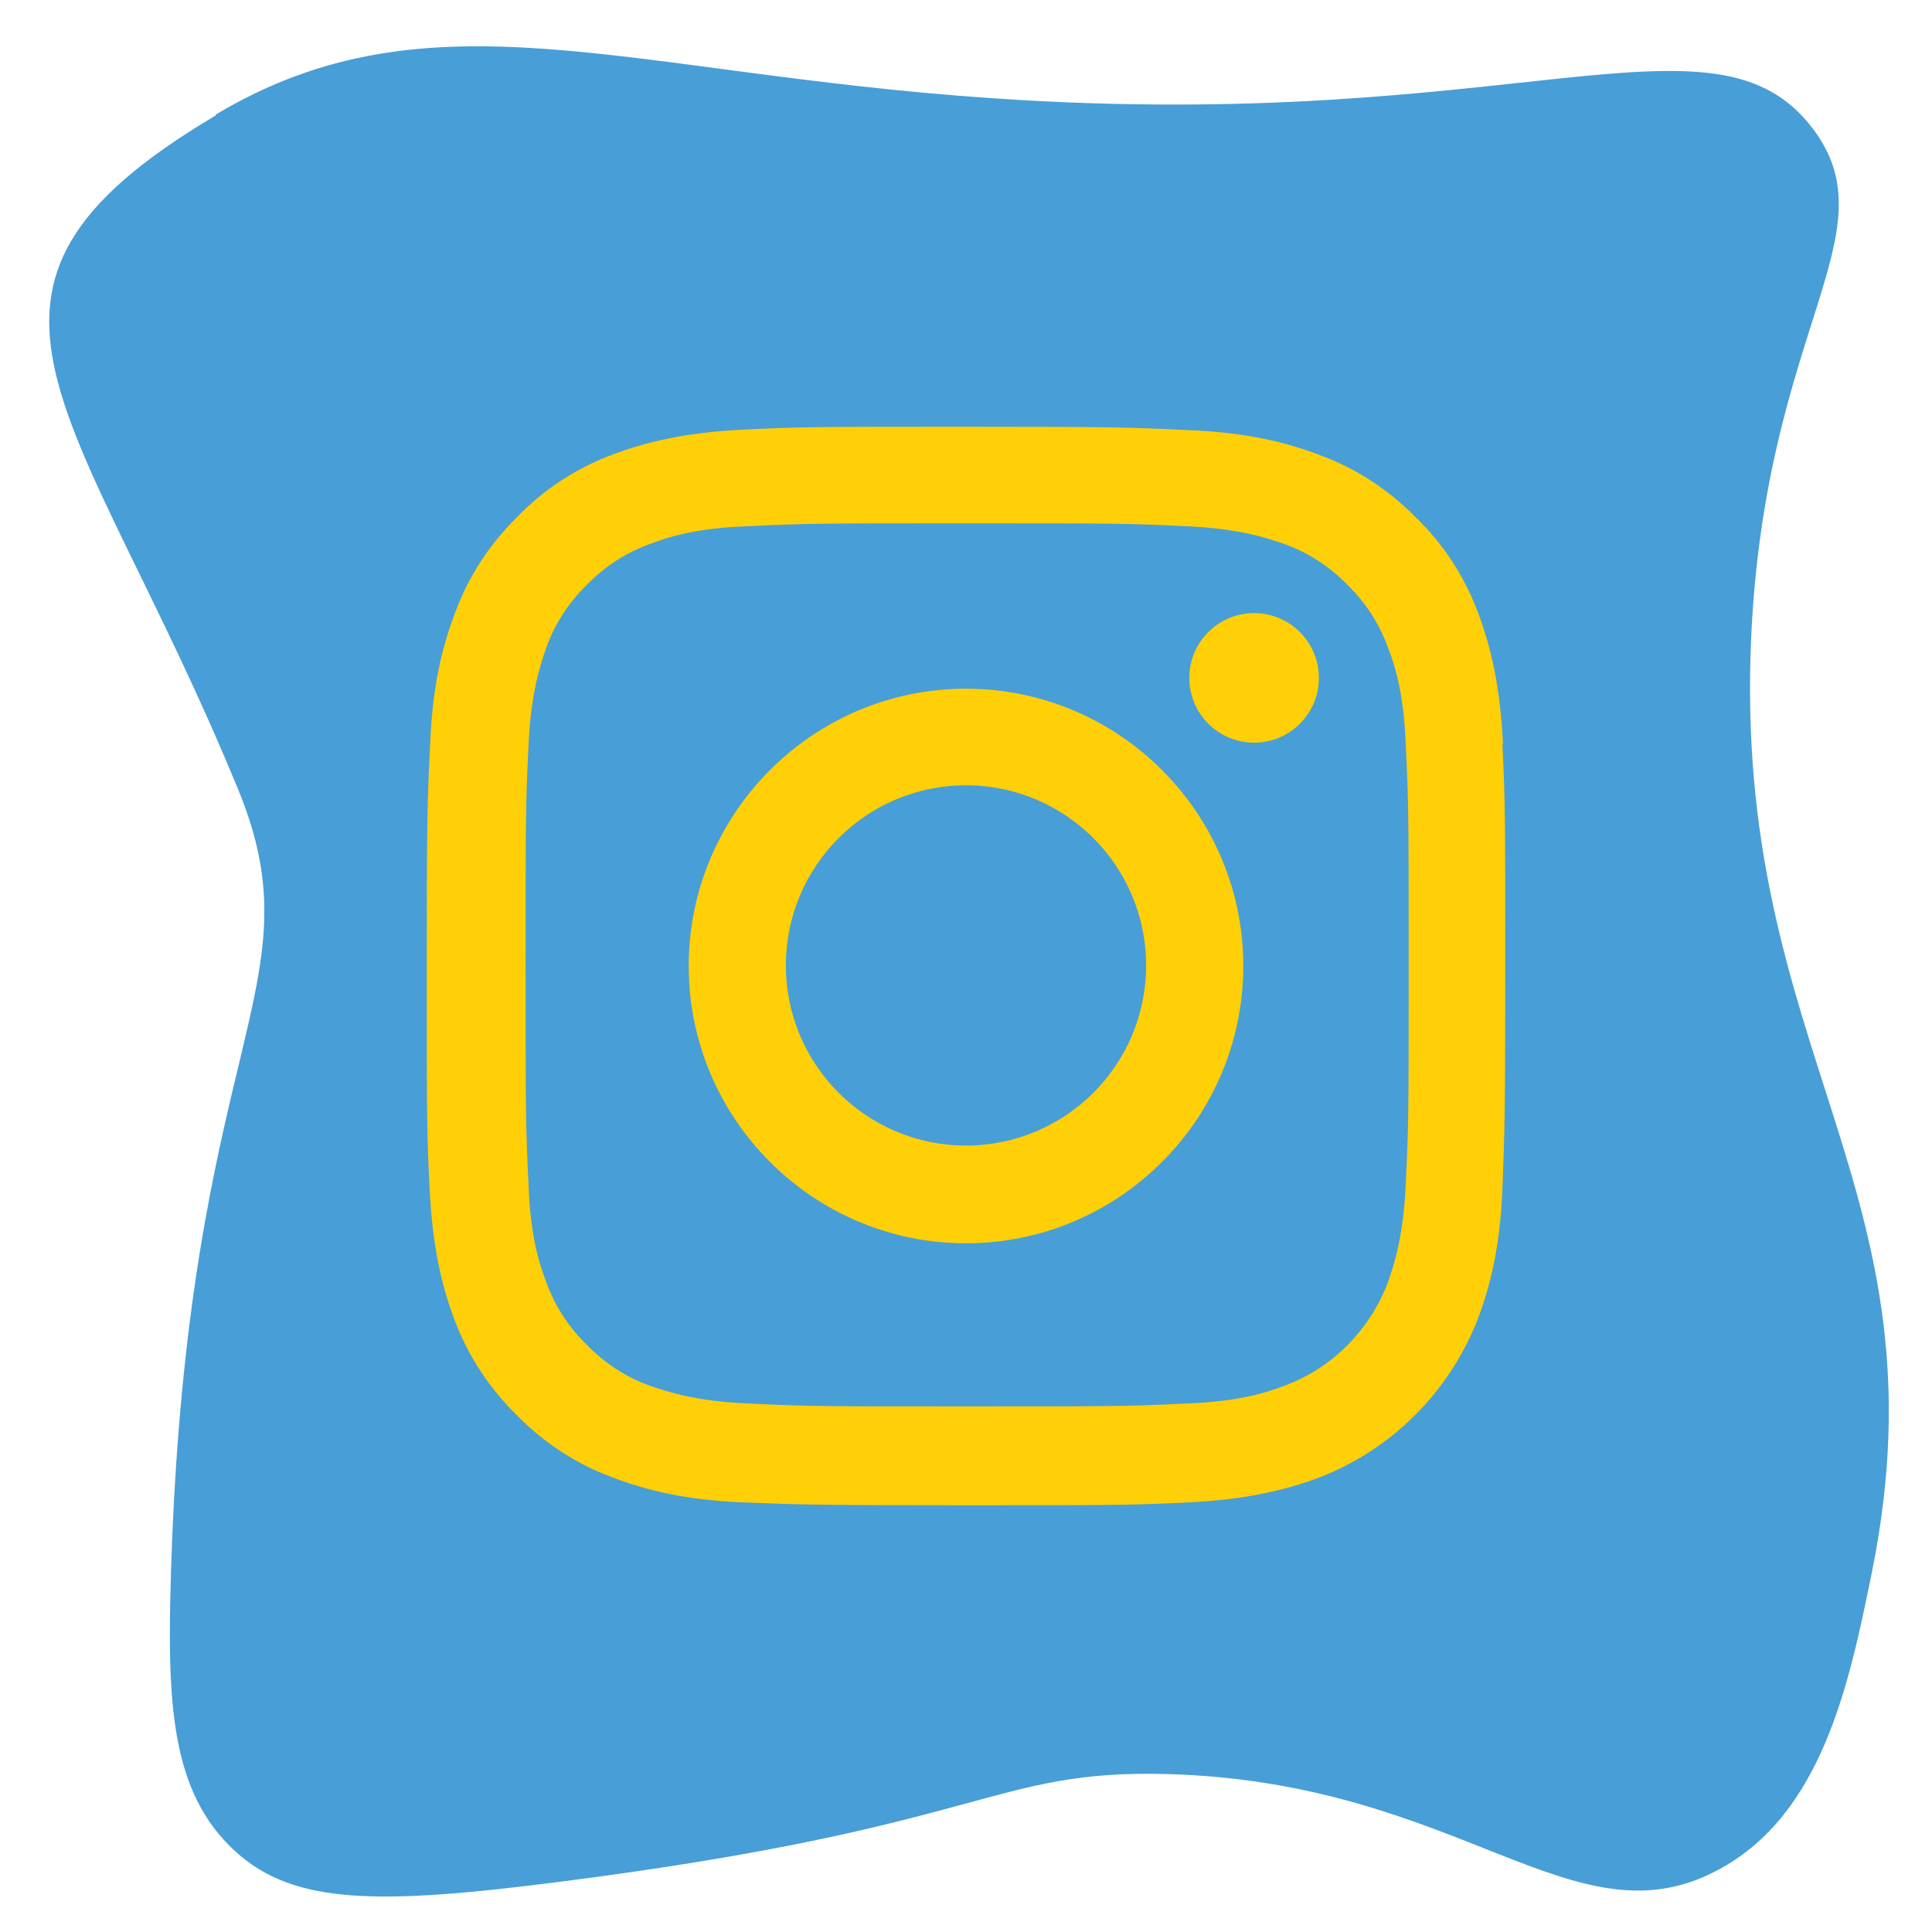<?xml version="1.0" encoding="UTF-8"?><svg id="uuid-b4fae560-c629-42f4-bdc4-c742626ef2f5" xmlns="http://www.w3.org/2000/svg" width="34" height="34" viewBox="0 0 34 34"><defs><style>.uuid-7474ffdf-916d-439d-813e-5e52b8347dc0{fill:#ffd007;}.uuid-b08a9762-52fb-4eeb-94e8-1b456646d11e{fill:#489ed7;}</style></defs><path class="uuid-b08a9762-52fb-4eeb-94e8-1b456646d11e" d="m3.8,2.03c-5.24,3.1-2.41,5.05.39,11.86,1.43,3.48-.89,4.38-1.18,13.75-.07,2.29-.02,3.89,1.13,4.94,1.03.94,2.51.95,5.76.53,7.49-.96,7.54-1.97,10.63-1.89,5.19.14,7.15,3.05,9.7,1.69,1.85-.98,2.32-3.32,2.71-5.23,1.38-6.81-2.47-9.13-2.12-16.51.26-5.43,2.48-7.06,1.08-8.91-1.73-2.28-5.21.1-14.42-.53-6.48-.44-9.91-1.97-13.69.29Z"/><g id="uuid-bddff290-fbce-43d6-8479-cc21cde123e9"><g><path class="uuid-7474ffdf-916d-439d-813e-5e52b8347dc0" d="m26.45,13.09c-.05-1.01-.21-1.7-.44-2.31-.24-.64-.61-1.21-1.1-1.68-.47-.48-1.05-.86-1.68-1.09-.6-.23-1.3-.4-2.31-.44-1.02-.05-1.34-.06-3.92-.06s-2.9,0-3.91.05-1.7.21-2.31.44c-.64.24-1.21.61-1.68,1.1-.48.47-.86,1.05-1.09,1.68-.23.6-.4,1.3-.44,2.31-.05,1.02-.06,1.34-.06,3.92s0,2.9.05,3.91.21,1.7.44,2.31c.24.64.62,1.21,1.1,1.68.47.48,1.05.86,1.68,1.09.6.23,1.3.4,2.31.44s1.33.05,3.91.05,2.9,0,3.91-.05,1.7-.21,2.31-.44c1.27-.49,2.28-1.5,2.78-2.77.23-.6.4-1.3.44-2.31s.05-1.33.05-3.91,0-2.9-.05-3.91h.01Zm-1.71,7.73c-.04.93-.2,1.42-.32,1.76-.32.83-.97,1.49-1.8,1.8-.33.13-.84.29-1.76.32-1,.05-1.3.05-3.84.05s-2.83,0-3.84-.05c-.93-.04-1.42-.2-1.76-.32-.41-.15-.78-.39-1.09-.71-.32-.31-.56-.68-.71-1.09-.13-.33-.29-.84-.32-1.76-.05-1-.05-1.3-.05-3.84s0-2.83.05-3.84c.04-.93.2-1.42.32-1.76.15-.41.39-.78.71-1.09.31-.32.68-.56,1.09-.71.33-.13.84-.29,1.76-.32,1-.05,1.3-.05,3.84-.05s2.83,0,3.84.05c.93.04,1.42.2,1.76.32.41.15.78.39,1.09.71.32.31.56.68.71,1.09.13.33.29.84.32,1.76.05,1,.05,1.3.05,3.84s0,2.83-.05,3.83h0Z"/><path class="uuid-7474ffdf-916d-439d-813e-5e52b8347dc0" d="m17,12.12c-2.69,0-4.88,2.19-4.88,4.88s2.19,4.88,4.88,4.88,4.88-2.19,4.88-4.88-2.19-4.88-4.88-4.88Zm0,8.04c-1.75,0-3.17-1.42-3.17-3.17s1.42-3.17,3.17-3.17,3.17,1.42,3.17,3.17-1.42,3.17-3.17,3.17Z"/><path class="uuid-7474ffdf-916d-439d-813e-5e52b8347dc0" d="m23.21,11.93c0,.63-.51,1.14-1.14,1.14s-1.14-.51-1.14-1.14.51-1.14,1.14-1.14,1.14.51,1.14,1.14Z"/></g></g></svg>